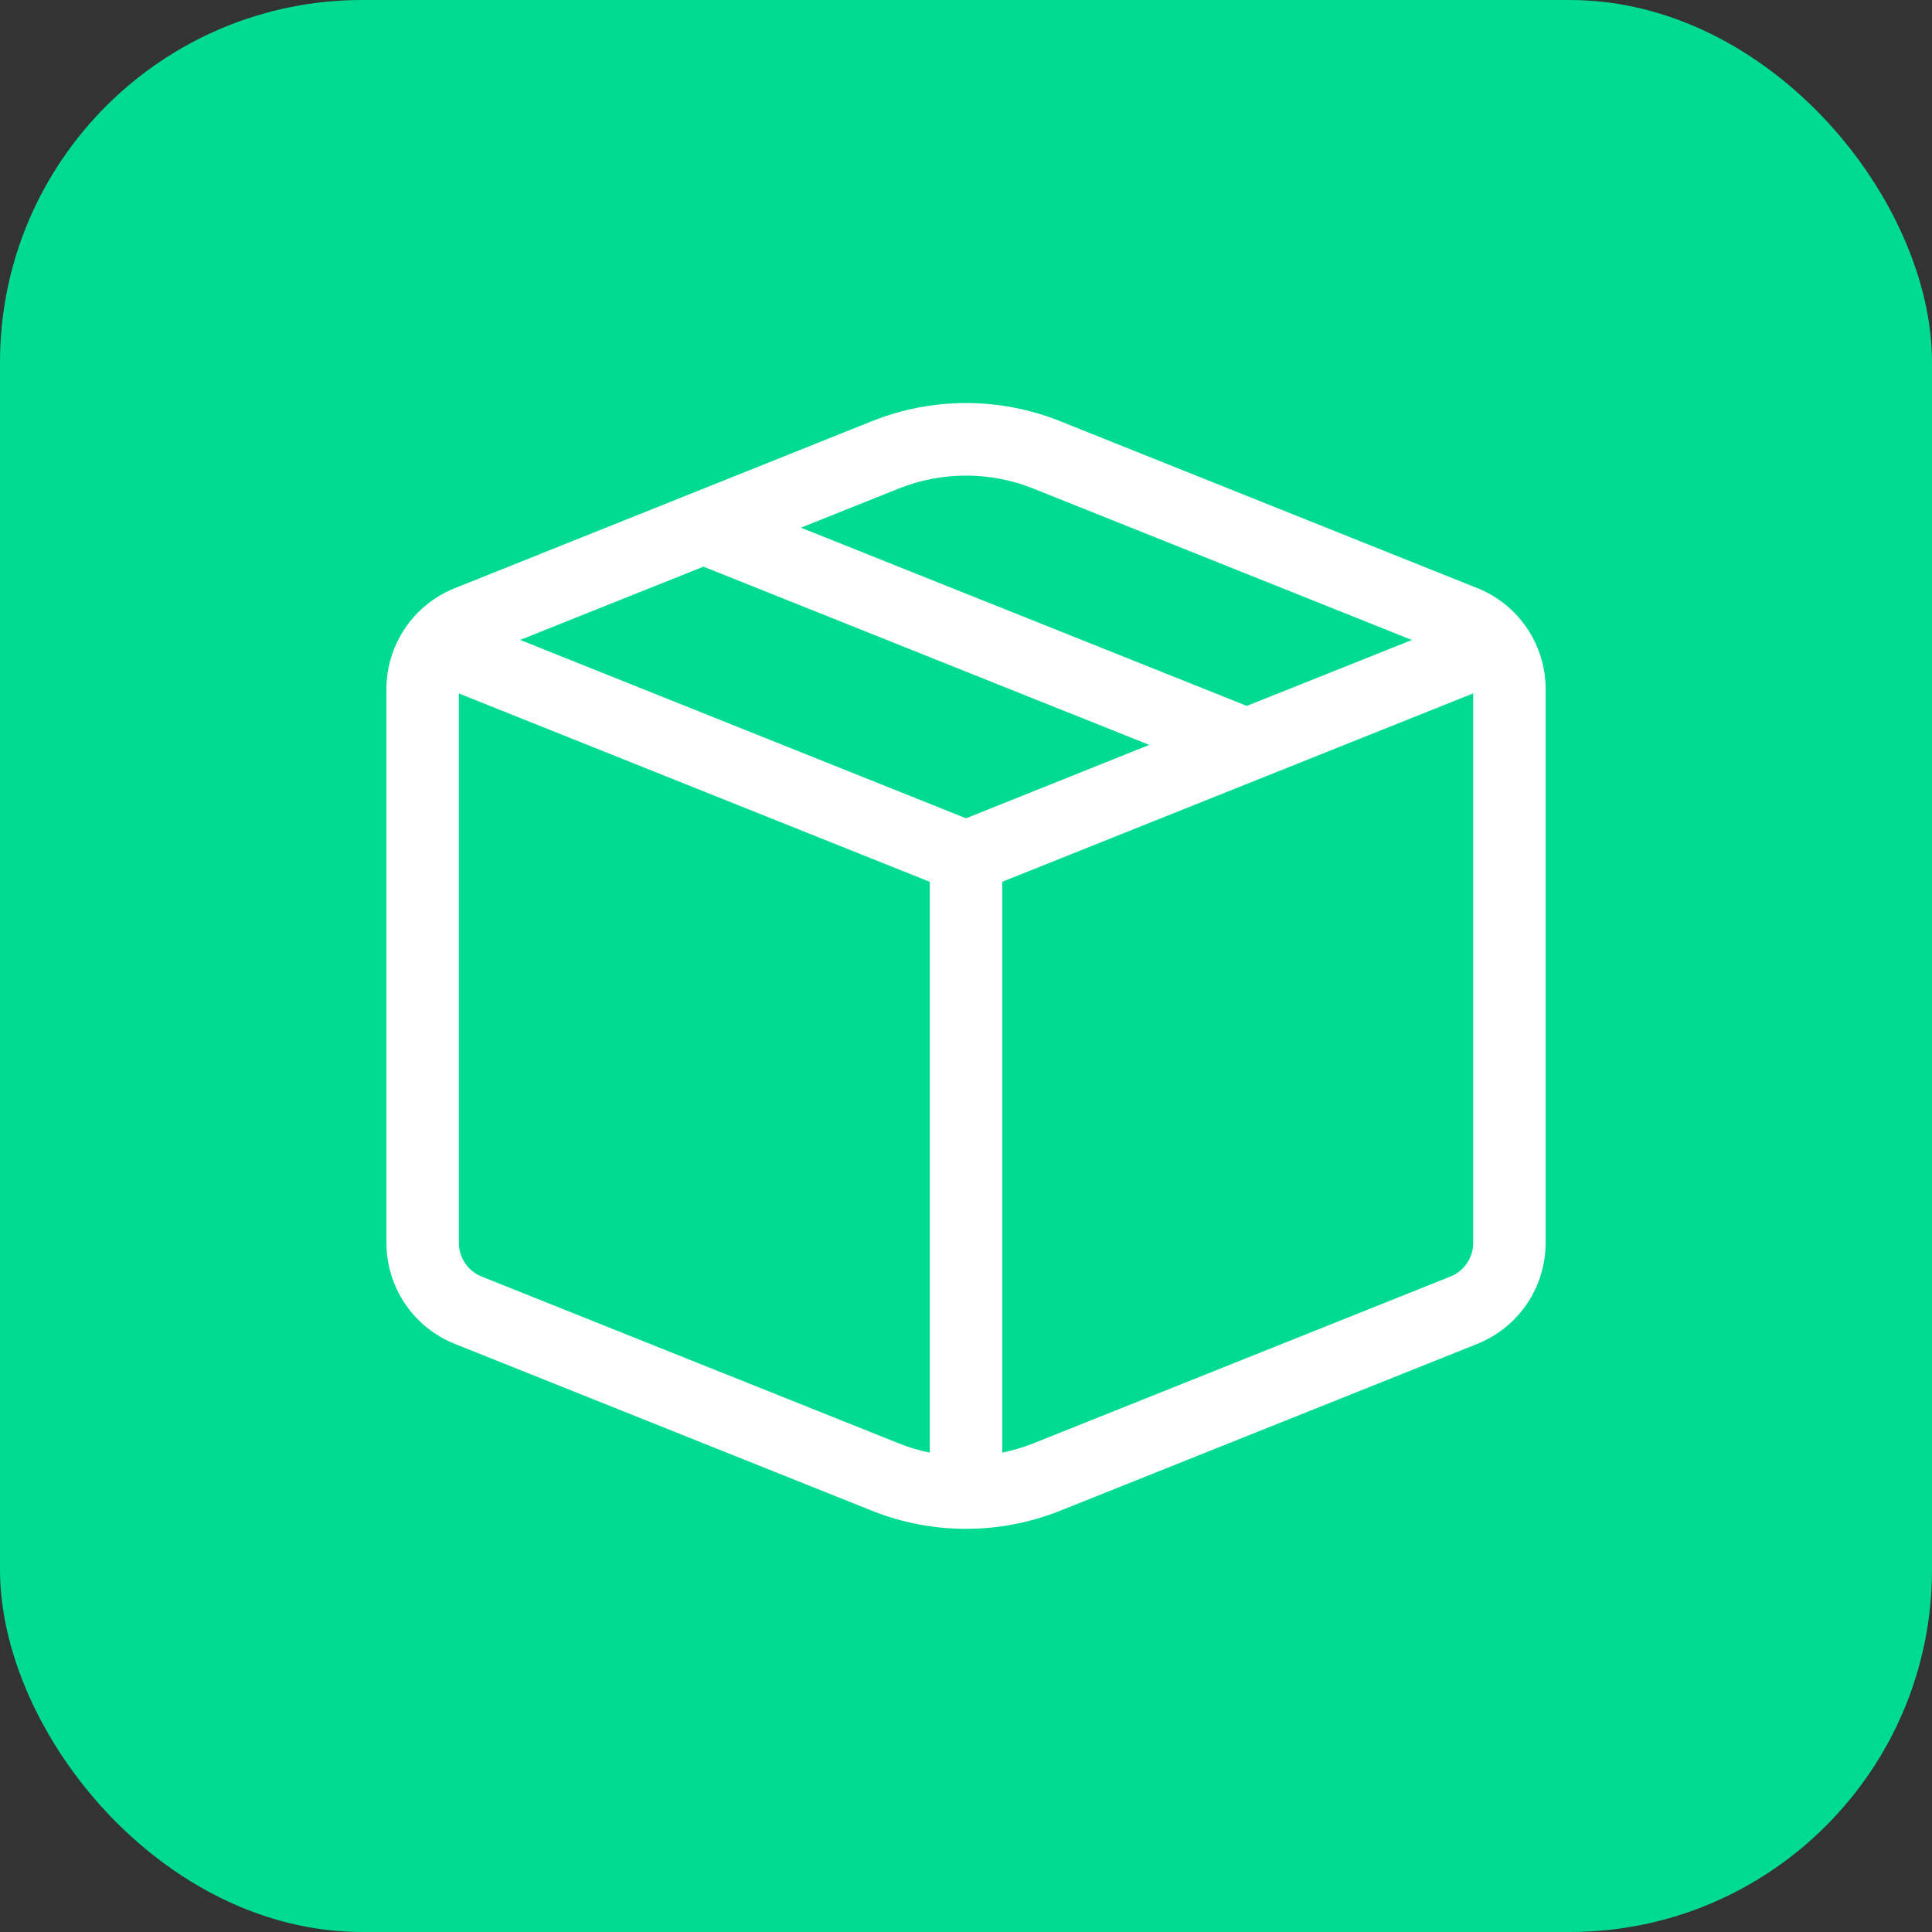 <svg width="64" height="64" viewBox="0 0 64 64" fill="none" xmlns="http://www.w3.org/2000/svg">
<rect x="0" y="0" width="64" height="64" fill="#333333" stroke="none"/>
<rect width="64" height="64" rx="12" fill="#00DB92"/>
<path d="M35.121 13.953C33.118 13.151 30.884 13.151 28.881 13.953L15.064 19.485C14.397 19.751 13.824 20.212 13.421 20.807C13.018 21.402 12.802 22.104 12.801 22.823V41.173C12.801 41.893 13.016 42.596 13.42 43.192C13.823 43.788 14.396 44.249 15.064 44.517L28.881 50.044C30.884 50.845 33.118 50.845 35.121 50.044L48.938 44.517C49.606 44.249 50.178 43.788 50.582 43.192C50.985 42.596 51.201 41.893 51.201 41.173V22.823C51.2 22.104 50.985 21.401 50.581 20.806C50.178 20.21 49.605 19.749 48.938 19.482L35.121 13.953ZM29.774 16.184C31.204 15.612 32.8 15.612 34.23 16.184L46.77 21.201L41.301 23.384L26.531 17.48L29.771 16.184H29.774ZM23.301 18.769L38.07 24.676L32.001 27.107L17.231 21.198L23.301 18.772V18.769ZM33.201 29.209L48.801 22.969V41.171C48.801 41.411 48.73 41.646 48.595 41.845C48.461 42.044 48.27 42.198 48.047 42.287L34.228 47.814C33.892 47.946 33.549 48.049 33.201 48.121V29.209ZM30.801 29.209V48.121C30.45 48.05 30.106 47.947 29.774 47.814L15.954 42.287C15.732 42.198 15.541 42.044 15.407 41.846C15.273 41.647 15.201 41.413 15.201 41.173V22.972L30.801 29.212V29.209Z" fill="white"/>
</svg>
